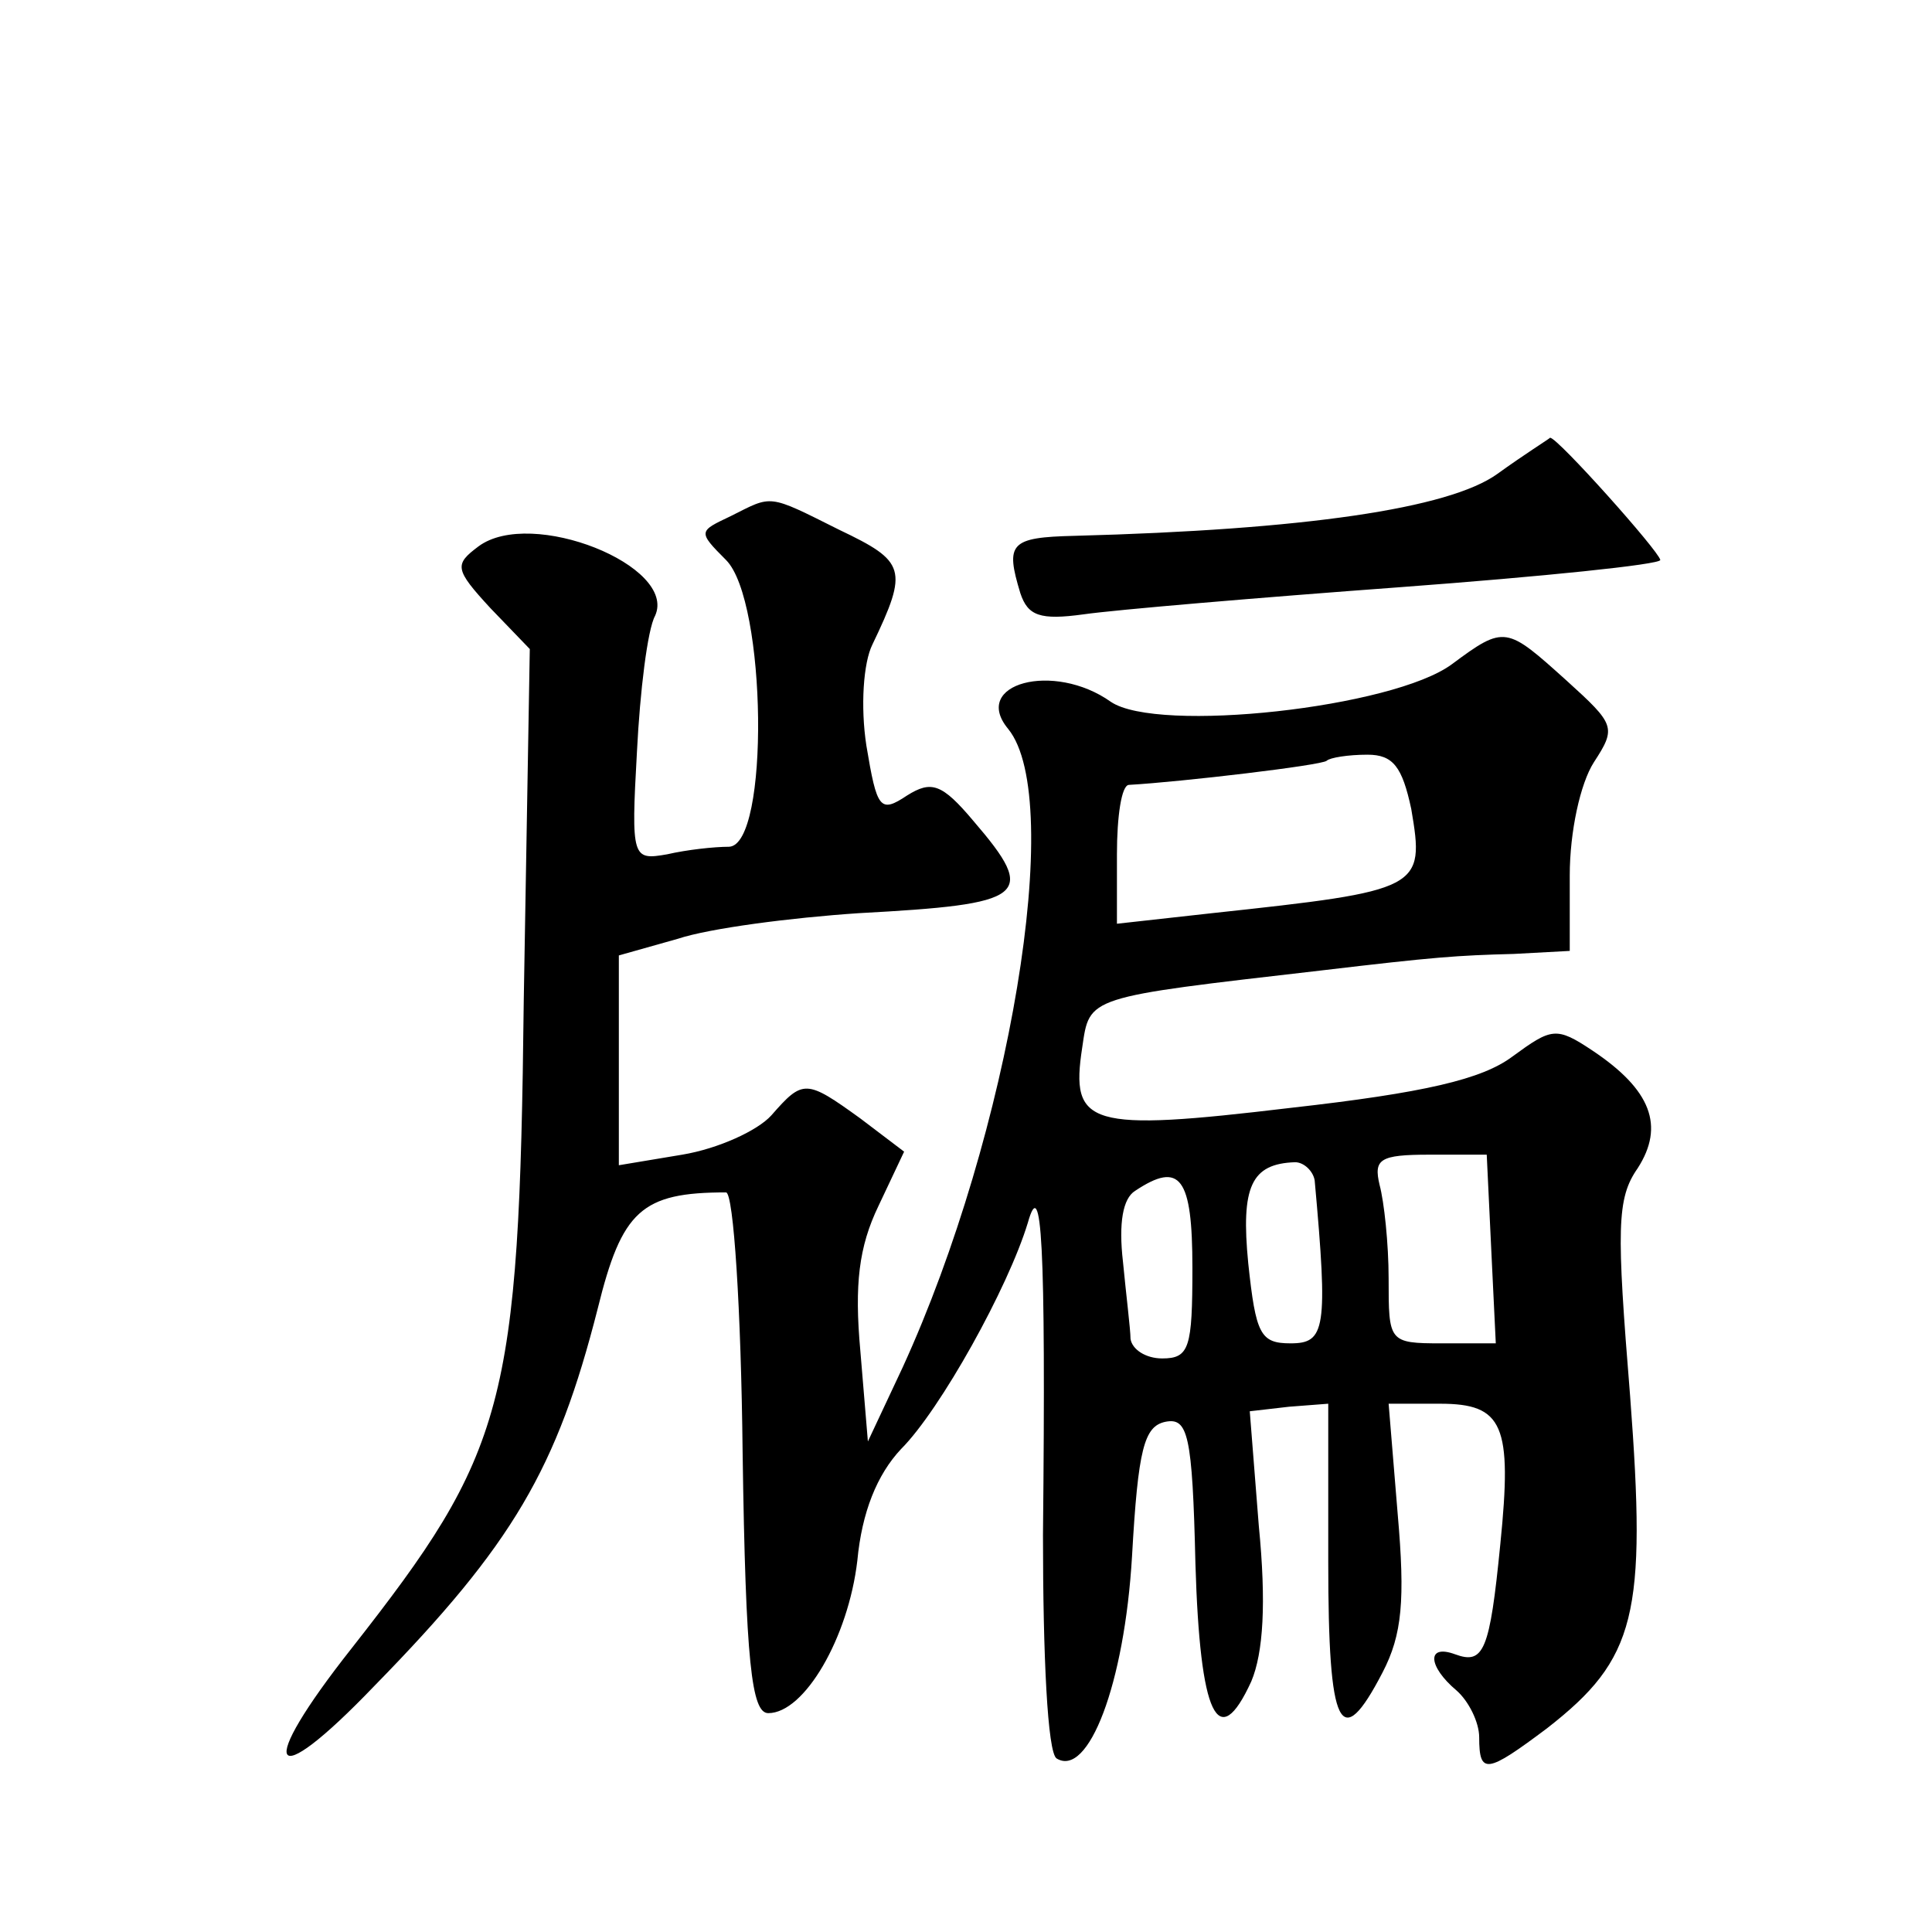 <?xml version="1.0" standalone="no"?>
<!DOCTYPE svg PUBLIC "-//W3C//DTD SVG 20010904//EN"
 "http://www.w3.org/TR/2001/REC-SVG-20010904/DTD/svg10.dtd">
<svg version="1.0" xmlns="http://www.w3.org/2000/svg"
 width="128pt" height="128pt" viewBox="0 0 128 128"
 preserveAspectRatio="xMidYMid meet">
<g transform="translate(0,128) scale(0.1,-0.1)"
fill="#0" stroke="none">
<path d="M992 966 c-32 -23 -128 -37 -280 -41 -43 -1 -46 -5 -36 -38 5 -15 13 -18
42 -14 21 3 115 11 210 18 94 7 172 15 172 18 -1 6 -68 81 -73 81 -1 -1 -17 -11
-35 -24z M484 938 c-21 -10 -22 -10 -3 -29 27 -27 29 -189 2 -190 -10 0 -28 -2
-41 -5 -23 -4 -24 -3 -20 68 2 40 7 81 12 90 15 33 -82 72 -117 46 -16 -12 -16
-15 8 -41 l26 -27 -4 -233 c-3 -269 -12 -299 -114 -429 -64 -81 -55 -98 15 -25
92 94 121 144 148 250 16 65 29 77 85 77 5 0 10 -78 11 -172 2 -140 6 -173 17 -173
24 0 53 50 59 101 3 32 13 57 29 74 26 26 71 107 84 150 9 32 12 -11 10 -207 0
-80 3 -144 9 -148 21 -13 45 49 50 134 4 71 8 86 22 89 15 3 18 -8 20 -94 3 -101
15 -126 37 -78 8 19 10 52 5 103 l-6 76 26 3 26 2 0 -105 c0 -111 8 -127 36 -73
13 25 15 48 10 105 l-6 73 34 0 c42 0 48 -14 40 -93 -7 -71 -11 -80 -30 -73 -19
7 -18 -8 1 -24 8 -7 15 -21 15 -31 0 -25 5 -24 45 6 59 46 66 75 55 220 -9 111
-9 131 5 151 18 28 9 52 -30 78 -24 16 -27 15 -53 -4 -20 -15 -58 -24 -147 -34
-134 -16 -146 -12 -138 40 5 34 2 33 158 51 76 9 90 10 128 11 l37 2 0 50 c0 29
7 61 16 75 15 23 14 25 -18 54 -40 36 -41 37 -76 11 -39 -29 -195 -46 -226 -25
-38 27 -93 12 -68 -18 38 -47 1 -268 -70 -423 l-23 -49 -5 60 c-4 44 -1 69 12 96
l17 36 -29 22 c-36 26 -38 26 -59 2 -9 -10 -35 -22 -59 -26 l-42 -7 0 70 0 69 39
11 c21 7 75 14 120 17 111 6 119 11 76 61 -21 25 -28 27 -44 17 -18 -12 -20 -9
-27 33 -4 26 -2 55 4 67 24 50 22 55 -22 76 -48 24 -44 23 -72 9z m451 -194 c9
-53 7 -54 -132 -69 l-63 -7 0 46 c0 25 3 46 8 46 35 2 128 13 131 16 2 2 14 4 27
4 17 0 23 -8 29 -36z m53 -292 l3 -62 -36 0 c-35 0 -35 1 -35 43 0 23 -3 51 -6
62 -4 17 0 20 33 20 l38 0 3 -63z m-117 46 c9 -99 7 -108 -16 -108 -20 0 -23 6
-28 53 -5 51 2 66 31 67 6 0 12 -6 13 -12z m-81 -58 c0 -53 -2 -60 -20 -60 -11
0 -20 6 -21 13 0 6 -3 30 -5 51 -3 26 0 42 8 47 30 20 38 9 38 -51z"/>
</g>
</svg>
